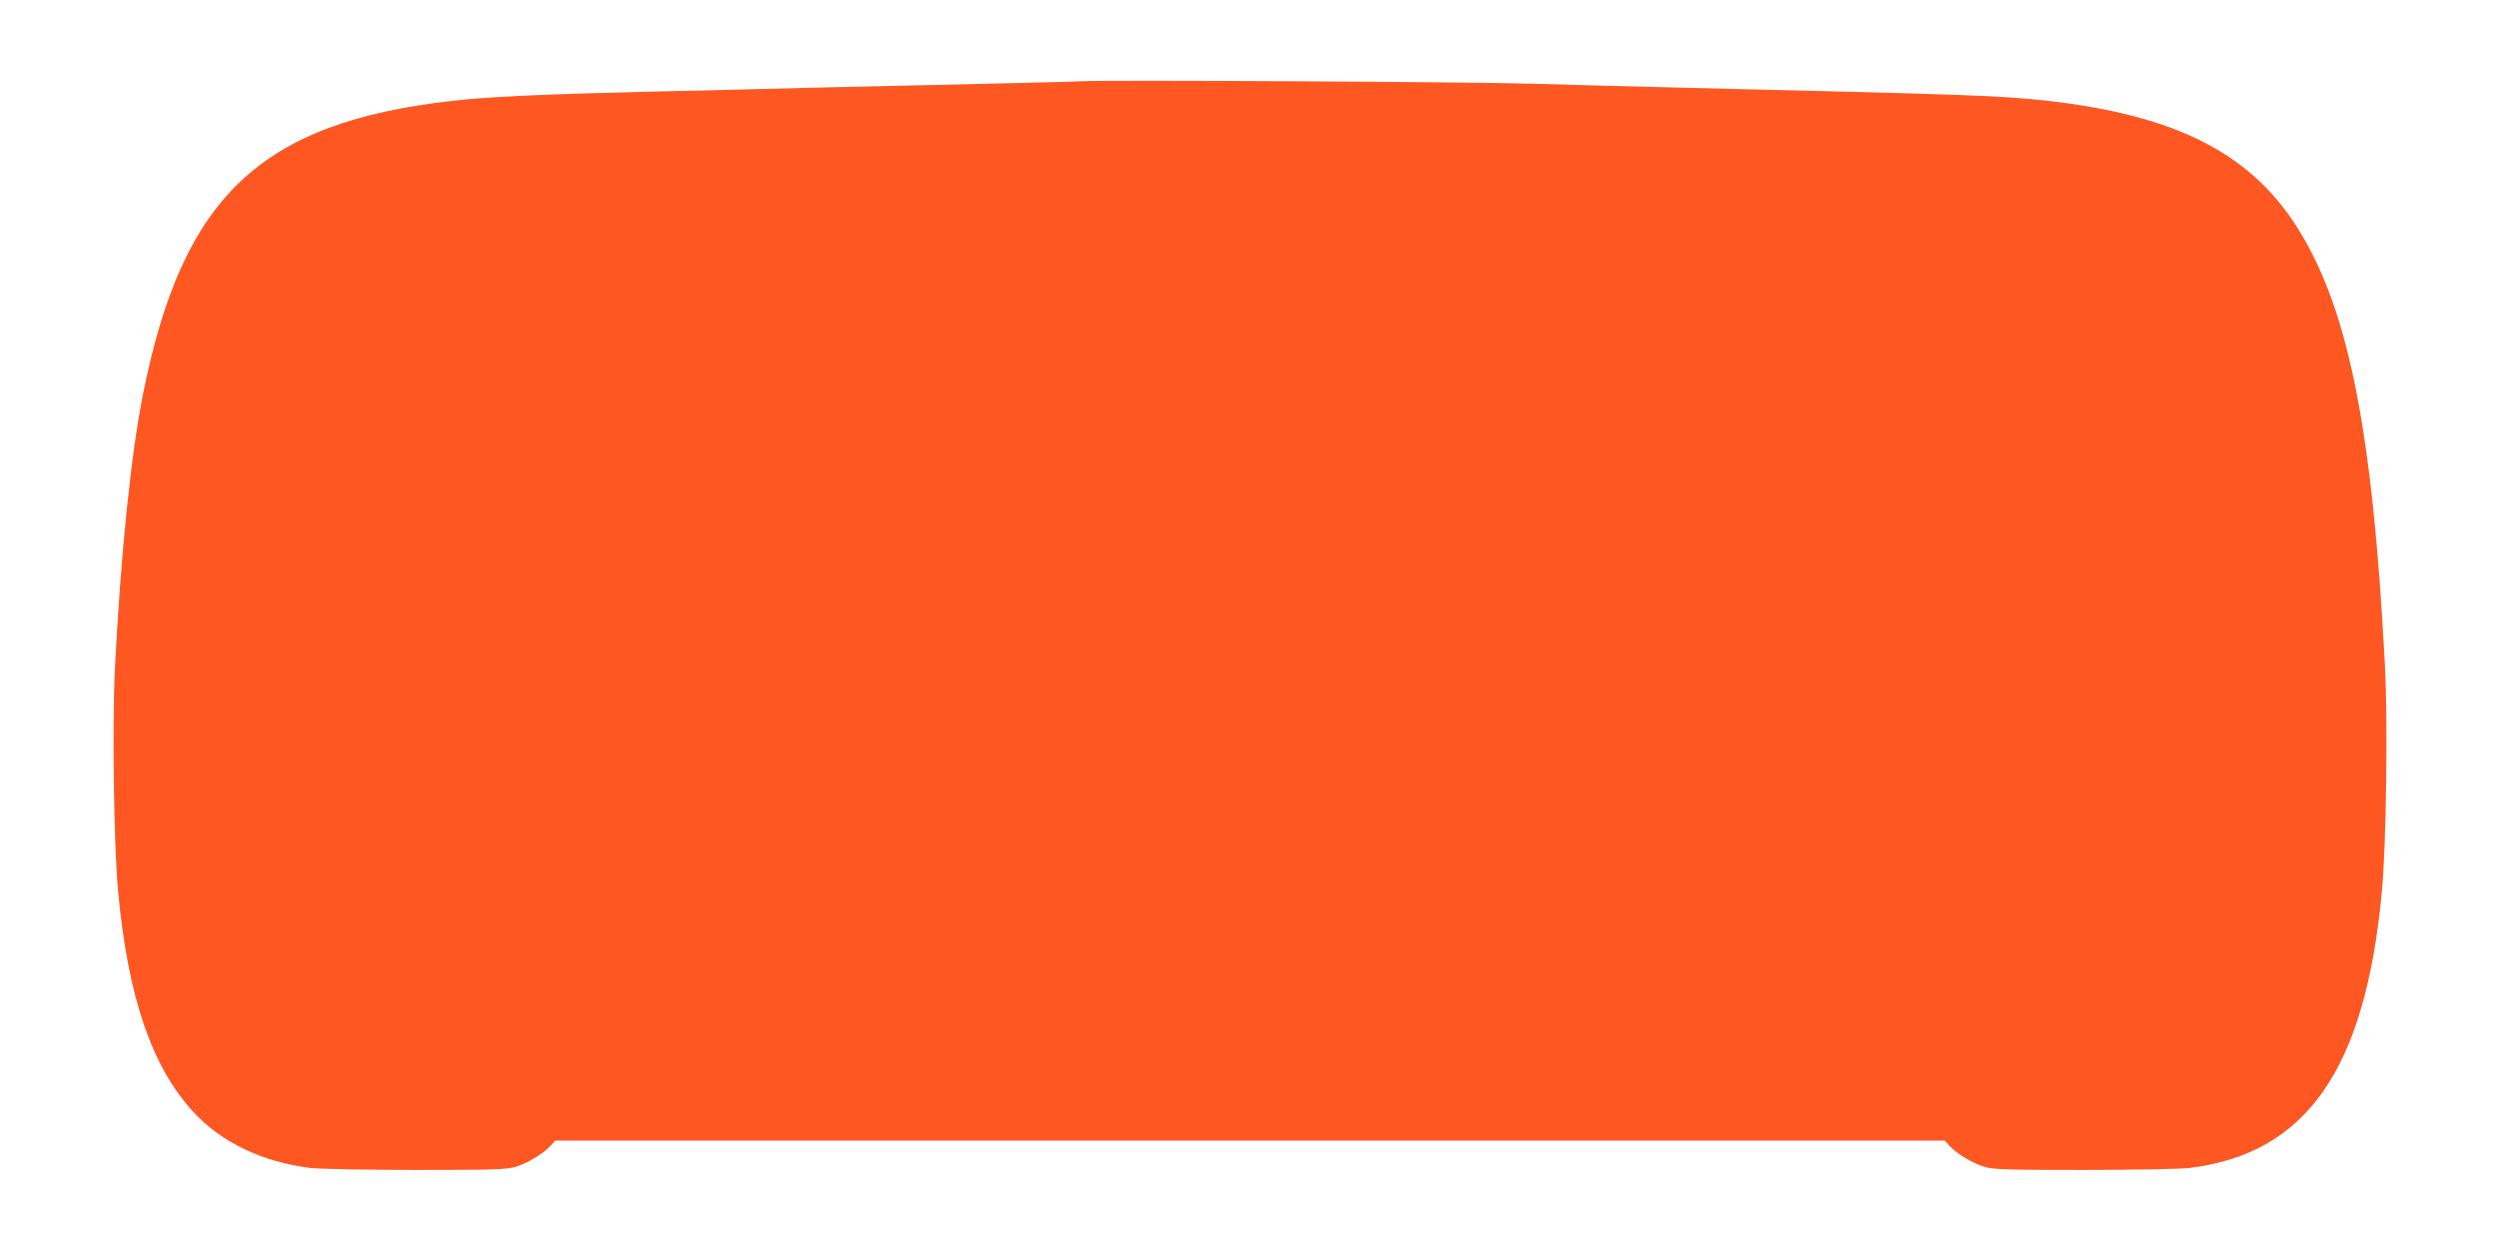 <?xml version="1.0" standalone="no"?>
<!DOCTYPE svg PUBLIC "-//W3C//DTD SVG 20010904//EN"
 "http://www.w3.org/TR/2001/REC-SVG-20010904/DTD/svg10.dtd">
<svg version="1.0" xmlns="http://www.w3.org/2000/svg"
 width="1280pt" height="640pt" viewBox="0 0 1280 640"
 preserveAspectRatio="xMidYMid meet">
<g transform="translate(0,640) scale(0.1,-0.1)"
fill="#ff5722" stroke="none">
<path d="M5540 5984 c-30 -2 -271 -8 -535 -14 -264 -6 -660 -15 -880 -20 -220
-6 -591 -15 -825 -20 -527 -13 -805 -26 -980 -46 -989 -111 -1387 -490 -1589
-1509 -61 -311 -112 -805 -142 -1390 -15 -282 -6 -921 16 -1150 50 -539 172
-896 384 -1127 144 -157 353 -257 601 -288 47 -5 285 -10 540 -10 389 0 464 2
510 16 60 18 142 67 179 108 l24 26 3557 0 3557 0 24 -26 c37 -41 119 -90 179
-108 46 -14 121 -16 510 -16 255 0 493 5 540 10 600 74 900 505 985 1415 22
229 31 868 16 1150 -64 1239 -193 1866 -468 2279 -241 361 -620 548 -1263 620
-229 26 -397 32 -1830 66 -245 6 -602 15 -795 21 -328 10 -2195 20 -2315 13z"/>
</g>
</svg>
